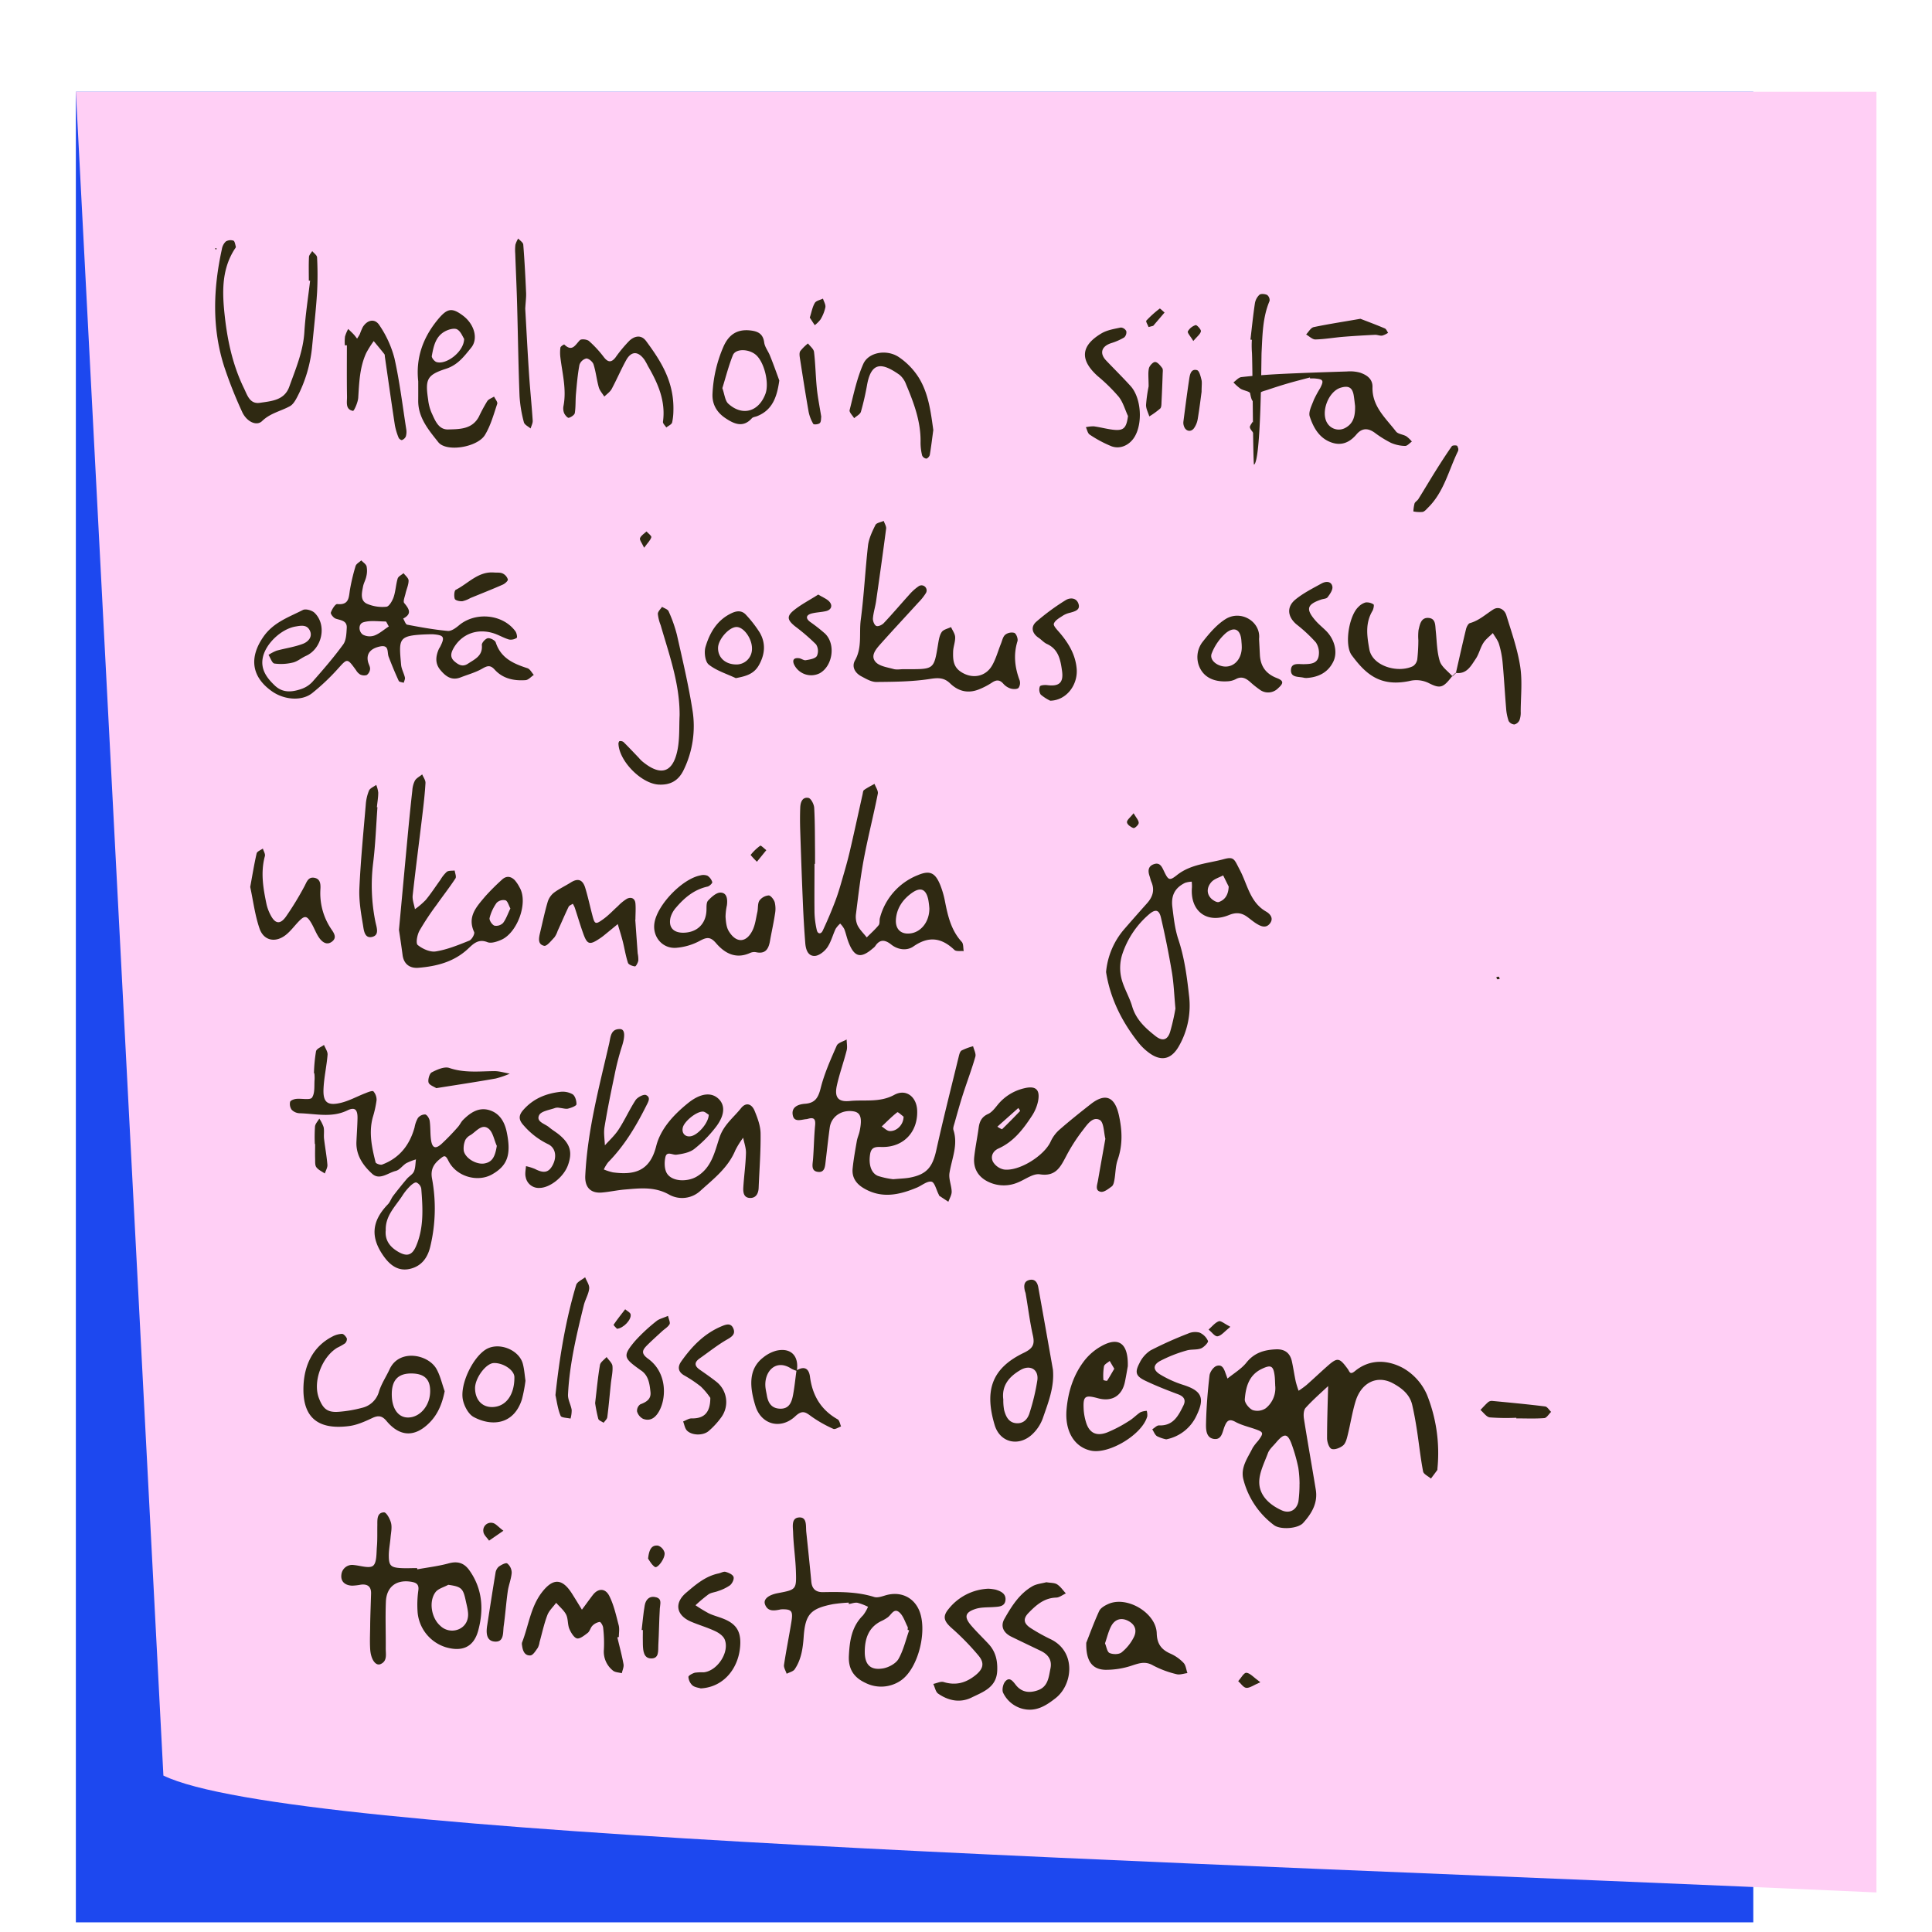 <svg id="Layer_1" data-name="Layer 1" xmlns="http://www.w3.org/2000/svg" viewBox="0 0 800 800"><defs><style>.cls-1{fill:#1d48ef;}.cls-2{fill:#ffcff5;}.cls-3{fill:#2f2912;}</style></defs><title>UMG_unelmasalaaddi_kuvat</title><rect class="cls-1" x="31.41" y="38" width="694.59" height="758"/><path class="cls-2" d="M777,783.62c-293-13.26-657-22.89-709.34-48.4L31.41,38H777Z"/><path class="cls-3" d="M550.12,573.79c-3.2,3-6.55,5.91-9.49,9.17-.86.95-.93,3-.7,4.49,1.54,9.81,3.31,19.6,4.91,29.4.91,5.56-1.75,9.92-5.24,13.78-2.17,2.39-9.43,2.89-12.08.88a34.15,34.15,0,0,1-12.65-18.88c-1.3-5,1.82-9,3.85-13.13a21.66,21.66,0,0,1,2.24-2.88c2.43-3.3,2.32-3.63-1.42-4.92-2.69-.93-5.53-1.59-8-2.94-2.71-1.48-3.58-.3-4.48,1.93s-1.12,5.49-4.24,5.16c-3.43-.36-3.48-3.92-3.43-6.34.14-6.66.68-13.32,1.44-19.93.17-1.49,1.66-3.61,3-4,2.59-.79,3.16,1.8,3.88,3.69.21.57.41,1.14.62,1.72l-.08.92,0-1.06c2.64-2.17,5.76-4,7.83-6.58,3.27-4.14,7.44-5.34,12.29-5.54,3.61-.15,5.82,1.51,6.58,5,.6,2.78,1,5.6,1.6,8.38a39.06,39.06,0,0,0,1.17,3.77A36.52,36.52,0,0,0,541,573.5c2.89-2.55,5.68-5.21,8.57-7.76,4.24-3.75,5-3.66,8.47,1.08.83,1.13.9,2.65,3,.93,6.22-5.14,13.59-4.68,19.92-1.28a23.46,23.46,0,0,1,9.93,11.1,64.93,64.93,0,0,1,4.32,30.54c0,.2,0,.46-.06.6-.86,1.19-1.75,2.36-2.63,3.54-1.12-1-3-1.79-3.24-2.93-1.08-5.57-1.66-11.24-2.52-16.86-.55-3.6-1.18-7.19-2-10.74-1-4.33-4.3-6.91-7.87-8.87-6.53-3.6-13.17-.47-15.57,7.37-1.41,4.62-2.13,9.44-3.3,14.13-.37,1.5-.83,3.32-1.9,4.2-1.23,1-3.48,1.89-4.74,1.41-1.06-.4-1.86-2.85-1.87-4.39,0-7.31.27-14.62.45-21.93l.28-.18Zm-12,40.66a46.68,46.68,0,0,0-.51-6.66,69.41,69.41,0,0,0-2.62-9.38c-1.76-5-3.15-5.18-6.67-1-1.17,1.39-2.71,2.69-3.31,4.32-1.52,4.1-3.79,8.42-3.57,12.54.28,5.25,4.43,8.94,9.33,11.14,3.19,1.43,6.13-.09,6.88-3.68A53.1,53.1,0,0,0,538.1,614.45Zm-10.09-41c-.07-1.21-.07-2.43-.21-3.62-.52-4.34-1.54-4.86-5.47-2.94-5.25,2.56-6.51,7.5-6.91,12.54-.12,1.46,1.77,3.79,3.29,4.46a6.26,6.26,0,0,0,5.39-.76A10.64,10.64,0,0,0,528,573.41Z"/><path class="cls-3" d="M176.69,262.67c-11.93.47-11.56,1.68-10.6,12.62.16,1.78,1.17,3.47,1.57,5.24.15.66-.3,1.46-.48,2.2-.71-.25-1.85-.31-2.07-.79-1.51-3.27-2.89-6.61-4.18-10-.71-1.85.33-5-3.5-4.27-4.14.85-5.88,3.15-5,6.5.26,1,.89,1.95.81,2.88a3.46,3.46,0,0,1-1.38,2.47,3.73,3.73,0,0,1-2.75-.24,5,5,0,0,1-1.66-1.74c-3.74-5.12-3.57-5-7.62-.52a89.73,89.73,0,0,1-10.58,10c-4.29,3.39-11.56,2.81-16.62-.75-8.53-6-9.53-14-3.58-22.57,4.14-6,10.5-8.12,16.39-11.13,1.15-.58,3.76.16,4.82,1.19,5.23,5.07,3.12,14.85-3.59,17.84-1.84.82-3.47,2.29-5.37,2.74a20.83,20.83,0,0,1-7.66.42c-1-.15-1.64-2.33-2.45-3.58a17.7,17.7,0,0,1,3.36-1.76c3.65-1,7.48-1.51,11-2.88,1.91-.75,4-2.73,2.78-5.37s-3.68-2.13-5.92-1.75c-5.91,1-12.31,7-13.56,12.75-1.08,5,1.68,8.63,5,11.75s7.15,2.67,10.93,1.37a11.12,11.12,0,0,0,4.58-2.95c4.41-5,8.81-10.08,12.74-15.47,1.27-1.74,1.35-4.53,1.48-6.86.18-3.06-2.46-3.12-4.58-3.85-.91-.31-2.2-1.94-2-2.52.47-1.37,1.84-3.59,2.65-3.51,5.16.53,4.73-3.11,5.31-6.25a83.63,83.63,0,0,1,2.28-9.5c.29-.93,1.55-1.57,2.36-2.34.77.84,2,1.57,2.21,2.54a9.77,9.77,0,0,1-.14,4.16c-.28,1.39-1.06,2.68-1.33,4.06-.5,2.6-1.32,5.77,1.53,7.17a16.09,16.09,0,0,0,8.11,1.27c1.13-.09,2.46-2.4,3-3.95.85-2.48.93-5.22,1.69-7.74.28-.9,1.59-1.48,2.43-2.21.74,1,2.08,2,2.09,3.08,0,1.76-.86,3.52-1.26,5.3-.3,1.37-1.13,3.34-.54,4,2.09,2.5,3.25,4.5-.44,6.41.54.88,1,2.4,1.64,2.53,5.57,1.07,11.17,2.07,16.81,2.6,1.48.14,3.32-1.21,4.63-2.31,6.87-5.76,18.23-4.66,23.41,2.49.51.71.83,2.49.54,2.67a4.44,4.44,0,0,1-3.16.71c-2.14-.61-4.1-1.81-6.22-2.52-6.92-2.3-13.48.2-16.83,6.17-1.12,2-1.46,3.81.48,5.45,1.62,1.38,3.31,2.35,5.49.92,2.87-1.9,6.21-3.25,5.78-7.76-.08-.91,1.46-2.61,2.46-2.8s3,.84,3.3,1.74c2.1,6.5,7.32,8.8,13.12,10.67,1.07.35,1.77,1.82,2.64,2.77-1.13.75-2.22,2.08-3.4,2.17-4.82.34-9.43-.6-12.82-4.37-1.82-2-3.07-1.58-5.17-.37-2.74,1.58-5.91,2.42-8.89,3.59-3.73,1.46-6.2-.38-8.44-3.08s-1.91-5.63-.63-8.6c.16-.37.43-.69.61-1.06,2-4,1.52-4.74-3-5.1C178.36,262.6,177.34,262.67,176.69,262.67ZM161,259.4c-.71-1.16-1-2.06-1.31-2.06-3.12,0-6.45-.55-9.3.36-2,.64-2,3.71-.17,5.07a6,6,0,0,0,4.89.36C157.16,262.35,158.94,260.72,161,259.4Z"/><path class="cls-3" d="M250.32,474.42c2-2.23,4.26-4.28,5.86-6.75,2.55-3.92,4.46-8.24,7-12.13.8-1.21,3.38-2.55,4.32-2.1,2.18,1,.84,2.95,0,4.65-4.22,8.41-9,16.38-15.66,23.16a14.73,14.73,0,0,0-1.81,3,22.6,22.6,0,0,0,3.77,1.2c8.83,1.18,15.29-.41,17.91-10.84,1.81-7.22,7.26-13.06,13.25-17.89,5-4,9.58-4.67,12.66-1.64,2.82,2.78,2.45,7.09-1.59,12.09a50.89,50.89,0,0,1-8.6,8.63c-1.93,1.47-4.78,2-7.3,2.33-1.61.24-4-1.65-4.6,1-.49,2.15-.44,5.05.66,6.79,2.22,3.47,8.48,3.47,12.14,1.37,6.4-3.69,7.61-10.4,9.62-16.35,1.75-5.19,5.81-8.2,8.9-12.07,2-2.52,4.39-1.91,5.63,1.13s2.42,6.2,2.46,9.34c.1,7.51-.5,15-.8,22.56-.1,2.34-1.14,4.2-3.53,4.15-2.76-.05-2.95-2.47-2.81-4.55.3-4.66.95-9.31,1.09-14,.07-2.12-.75-4.26-1.16-6.4a35.08,35.08,0,0,0-3.24,5.2c-3,7.27-9.09,11.91-14.59,16.89a11.1,11.1,0,0,1-12.7,1.55c-6.06-3.48-12.16-2.71-18.41-2.19-3.24.26-6.44,1-9.69,1.26-4.75.34-7-2.4-6.75-7.05.92-18.64,5.71-36.55,9.88-54.59.62-2.7.57-6.17,4.54-6.05,2.11.06,2.12,3.09.66,7.46a107.9,107.9,0,0,0-3,11.79c-1.5,7.09-2.95,14.21-4.12,21.36-.41,2.53.09,5.21.17,7.81Zm43.16-12.83c-.64-.36-1.52-1.28-2.43-1.3-2.72-.06-7.62,4-8.29,6.51-.63,2.37.94,4.12,3.29,3.69C289,470,293.4,465,293.48,461.59Z"/><path class="cls-3" d="M130,444.38a64.93,64.93,0,0,1,.86-9.08c.24-1.06,2.15-1.76,3.3-2.62.53,1.36,1.58,2.76,1.48,4.07-.39,4.81-1.52,9.58-1.69,14.39-.18,5.2,1.62,6.74,6.75,5.62,3.7-.8,7.14-2.77,10.73-4.14,1-.41,2.81-1.12,3.19-.71a5.25,5.25,0,0,1,1.31,3.67,44.64,44.64,0,0,1-1.59,7.15c-1.69,6.32-.35,12.46,1.18,18.56.13.53,2,1.2,2.71.93,7.21-2.69,11.4-8.1,13.43-15.37a11.85,11.85,0,0,1,1.4-3.93,3.83,3.83,0,0,1,3-1.45c.78.14,1.71,1.63,1.86,2.63.38,2.61.19,5.31.56,7.92.49,3.36,1.81,3.89,4.32,1.67a93.55,93.55,0,0,0,6.78-7c.82-.89,1.31-2.09,2.16-2.95,3-3,6.47-5.38,10.86-4.06s6.38,5,7.23,9.11c1.93,9.37.29,13.85-6,17.46-6,3.47-14.95,1-18.2-5.68-1.2-2.47-1.81-2-3.28-.81-2.73,2.14-4.19,4.47-3.44,8.37a67.46,67.46,0,0,1-.67,27.75c-1.11,5-3.74,8.37-8.36,9.5s-8.05-1.13-10.86-5c-5.64-7.81-5.28-14.54,1.53-21.63,1-1,1.4-2.44,2.25-3.56q2.75-3.6,5.67-7.05c.92-1.08,2.4-1.85,2.93-3.06.66-1.52.59-3.35.84-5a23.46,23.46,0,0,0-4,1.57c-1.54.93-2.74,2.81-4.35,3.2-3.2.77-6.68,4-9.77,1.2-3.75-3.41-6.77-7.67-6.53-13.27.14-3.23.38-6.45.45-9.68.07-3.69-1.11-4.81-4.22-3.3-6.54,3.17-13.22,1.33-19.85,1.17a4.81,4.81,0,0,1-3.2-1.46,4.08,4.08,0,0,1-.64-3.25c.15-.6,1.57-1.13,2.47-1.23,2.28-.26,5.83.59,6.6-.54,1.29-1.9.85-5,1.07-7.6a18.11,18.11,0,0,0-.1-2.44Zm29.7,65.26c-.27,3.72,1.51,6.42,4.73,8.42,3.81,2.36,6.08,2,7.83-2,3.31-7.65,2.82-15.78,2.18-23.84a3.5,3.5,0,0,0-2-2.57c-.77-.18-2,.88-2.78,1.65a22.44,22.44,0,0,0-3,3.73C163.76,499.55,159.44,503.42,159.73,509.64Zm46-35.19c-1.12-2.47-1.61-5.81-3.52-7.19-2.72-2-5,1.27-7.31,2.73a5.14,5.14,0,0,0-2.16,2,8.77,8.77,0,0,0-.67,4.58c.72,3.21,5.45,5.83,8.67,5.17C203.78,481.14,205,479.08,205.72,474.45Z"/><path class="cls-3" d="M369.88,488.29c3-.28,5-.3,7-.69,6.88-1.34,9.28-4.36,10.83-11.37,2.85-12.9,6.11-25.71,9.24-38.54.24-1,.53-2.28,1.24-2.71a25.63,25.63,0,0,1,4.75-1.76c.35,1.46,1.29,3.08.93,4.34-1.51,5.28-3.48,10.43-5.16,15.67-1.24,3.88-2.33,7.8-3.43,11.72-.28,1-.75,2.12-.47,3,2,6.2-.71,11.86-1.65,17.76-.4,2.47.85,5.16.91,7.76,0,1.37-.88,2.77-1.37,4.15-1.24-.81-2.49-1.62-3.72-2.45-.15-.1-.18-.36-.27-.54-1-1.88-1.68-5.07-3-5.32-1.78-.35-4,1.58-6,2.43-7.38,3.08-14.74,4.72-22.23.18-3.1-1.89-4.78-4.5-4.42-8.07.38-3.82,1.08-7.62,1.74-11.41.25-1.39.88-2.72,1.17-4.11,1.12-5.4.38-7.66-2.54-8.14-4.88-.8-9.21,2.09-9.85,6.7s-1.13,9.28-1.69,13.92c-.24,2-.31,4.69-3,4.46-3.2-.27-2.41-3-2.23-5.25.36-4.67.41-9.37.86-14,.25-2.55-.41-3.51-3-2.73a3,3,0,0,1-.6.12c-2.12.16-5.05,1.48-5.65-1.63-.66-3.4,2.26-4.53,5.05-4.73,4.25-.3,5.52-2.56,6.52-6.54,1.51-6,4.11-11.81,6.63-17.53.54-1.21,2.7-1.72,4.11-2.55,0,1.52.37,3.12,0,4.54-1.25,4.91-3,9.7-4.08,14.63-1,4.77.53,6.79,5.37,6.3,6.13-.62,12.4.75,18.43-2.54,4.88-2.66,9.26.8,9.48,6.45.34,8.68-5.37,15-13.93,15.13-2.46.06-5-.6-5.56,3-.67,4.14.37,7.85,3.3,9A33.33,33.33,0,0,0,369.88,488.29Zm4.27-25.91c-.64-.46-2.3-2-2.58-1.83-2.3,1.78-4.35,3.89-6.48,5.9,1.09.66,2.14,1.82,3.27,1.89C371.28,468.53,374.14,465.75,374.15,462.38Z"/><path class="cls-3" d="M337.27,357.69c0,6.72-.08,13.45,0,20.17a36.92,36.92,0,0,0,.94,7.24c.38,1.71,1.73,1.81,2.45.29,1.81-3.84,3.48-7.77,5-11.74,1.17-3,2.11-6.14,3-9.26,1.14-3.9,2.27-7.81,3.2-11.76,1.85-7.91,3.55-15.85,5.33-23.77.13-.6.17-1.43.56-1.71,1.38-1,2.9-1.73,4.37-2.57.49,1.37,1.61,2.87,1.36,4.1-1.78,9-4.06,17.83-5.75,26.8-1.42,7.58-2.32,15.25-3.28,22.9a8.81,8.81,0,0,0,.64,4.78c.92,1.84,2.51,3.34,3.81,5,1.66-1.67,3.45-3.24,4.93-5.06.55-.69.26-2,.53-3A26.17,26.17,0,0,1,380,362.4c5-2.12,7.23-1.07,9.31,4a37.46,37.46,0,0,1,2,6.91c1.18,6,2.54,11.93,6.92,16.69.76.82.57,2.53.82,3.83-1.31-.13-3.1.23-3.85-.49-5.38-5.12-10.69-5.83-17-1.42-2.63,1.83-6.38,1.44-9.22-.85-2.54-2-4.7-2.22-6.6.74a4.18,4.18,0,0,1-.89.84c-5.13,4.45-7.79,3.75-10.24-2.76-.65-1.72-1-3.54-1.68-5.24a10.59,10.59,0,0,0-1.67-2.22,10.71,10.71,0,0,0-1.88,2.19c-1.22,2.57-1.91,5.48-3.51,7.76-1.15,1.63-3.41,3.41-5.2,3.45-2.88.05-3.68-2.85-3.87-5.38q-.66-8.51-1-17c-.42-9.75-.76-19.51-1.08-29.27-.11-3.26-.13-6.52,0-9.78.08-2.14.84-4.48,3.4-4,1.05.2,2.3,2.62,2.38,4.09.34,6.1.28,12.22.35,18.34,0,1.63,0,3.26,0,4.89Zm47.56,18.47a34.15,34.15,0,0,0-.43-3.53c-.91-4.44-3.14-5.48-6.77-2.91s-6.32,6.19-6.65,11c-.3,4.15,2.24,6.44,6.4,5.72S384.85,381.58,384.83,376.16Z"/><path class="cls-3" d="M458,402.5a31.46,31.46,0,0,1,7.67-17.92c3.05-3.52,6.12-7,9.24-10.49,2.39-2.65,3.33-5.53,1.84-8.95-.32-.75-.46-1.56-.73-2.33-.75-2.18-.67-4.15,1.85-5,2.32-.76,3.15.91,4,2.7,1.9,4,2.34,4.34,5.49,1.84,5.77-4.57,12.87-4.81,19.45-6.61,4.28-1.16,4.28.15,6.6,4.53,3.14,5.94,4.16,13.34,10.82,17.17,1.76,1,3.33,2.89,1.53,5.06-1.65,2-3.73,1.05-5.51-.06-1.38-.85-2.61-1.94-3.93-2.88-2.33-1.65-4.57-1.83-7.41-.67-9.18,3.77-16.2-1.62-15.35-11.49a20.17,20.17,0,0,0-.09-2.32,10.45,10.45,0,0,0-2.79.5c-4.14,2.05-5.83,5.16-5.23,10,.57,4.52,1,8.95,2.5,13.48,2.47,7.38,3.54,15.34,4.4,23.14a33.84,33.84,0,0,1-4.3,21.18c-3.11,5.31-7.24,6.23-12.19,2.62a23,23,0,0,1-4.4-4.2C464.51,423.07,459.7,413.36,458,402.5Zm28.72,15.08c-.53-5.67-.68-10.37-1.46-15q-1.9-11.34-4.52-22.56c-.74-3.22-2.18-3.73-4.79-1.55a36.94,36.94,0,0,0-11.31,16.9,18.51,18.51,0,0,0-.34,9.52c.94,4.08,3.33,7.8,4.51,11.85,1.6,5.47,5.5,9,9.63,12.25,2.88,2.29,5,1.72,6.08-1.71A88,88,0,0,0,486.73,417.58Zm22-50.57q-1.11-2.26-2.24-4.53c-1.65.88-3.67,1.43-4.85,2.74-1.68,1.87-2.24,4.44-.33,6.6.81.91,2.57,2,3.42,1.68C507.49,372.51,508.68,370.2,508.78,367Z"/><path class="cls-3" d="M351.43,663.61a64.63,64.63,0,0,0-6.54.64c-9.27,1.83-11.45,4.16-12.11,13.61-.34,4.76-1,9.35-3.71,13.34-.63.94-2.19,1.26-3.33,1.87-.39-1.23-1.27-2.53-1.1-3.68.9-6,2.13-12,3.09-18,.71-4.38,0-5.13-4.22-5a4.21,4.21,0,0,0-.6.11c-2.5.49-5.06.85-6.15-2.21-.74-2.09,1.42-3.86,5.31-4.6,7.64-1.45,7.77-1.46,7.49-9.36-.19-5.26-1-10.51-1.15-15.77-.07-2.38-.9-6.28,2.82-6.22,3,.06,2.39,3.68,2.63,6,.72,6.87,1.45,13.74,2.09,20.62.28,3,1.91,4.36,4.81,4.31,7.14-.13,14.24-.17,21.2,2,1.38.43,3.19-.21,4.71-.67,5.86-1.73,11.25.49,13.74,5.79,3.86,8.21,0,24.52-7.51,29.55a14.4,14.4,0,0,1-14.59.88c-4.74-2.21-7.07-5.71-6.81-11.11.3-6.24,1.12-12.16,5.87-16.84a16.11,16.11,0,0,0,2.06-3.53,22.87,22.87,0,0,0-4.35-1.66c-1.13-.2-2.39.32-3.59.52Zm25,11.47-.59-.19c0-.41.14-.89,0-1.21-1.09-2.09-1.81-4.67-3.5-6.09-2.23-1.88-3.33,1.21-4.89,2.22a16.41,16.41,0,0,1-2.09,1.24c-5.65,2.52-7.28,7.37-7.28,13,0,5.32,2.44,7.7,7.62,6.79,2.32-.41,5.24-2,6.34-3.89C374.1,683.32,375.05,679.07,376.46,675.08Z"/><path class="cls-3" d="M374.21,277.1h1.84c10.7,0,10.68,0,12.36-10.19.3-1.79.57-3.77,1.53-5.19.72-1.07,2.54-1.4,3.86-2.06.61,1.38,1.65,2.75,1.71,4.15.08,2-.79,4-.84,6-.08,3-.05,6.08,2.94,8.19,4.62,3.27,10.39,2.45,13.21-2.46,1.59-2.77,2.44-6,3.65-9,.52-1.28.81-2.9,1.77-3.7a4.37,4.37,0,0,1,3.78-.78c.83.39,1.6,2.47,1.29,3.46-1.72,5.55-1.11,10.83.88,16.14a3.61,3.61,0,0,1-.46,3.21c-.68.59-2.27.53-3.3.22a6.82,6.82,0,0,1-3-2c-1.57-1.77-3-1.59-4.77-.38a29.45,29.45,0,0,1-5.41,2.79c-4.44,1.74-8.44.75-11.81-2.51-2.41-2.33-4.74-2.42-8.17-1.88-7.36,1.16-14.93,1.21-22.42,1.28-2.07,0-4.25-1.31-6.21-2.35-2.64-1.4-4.08-4-2.58-6.63,3-5.35,1.63-11.16,2.36-16.72,1.35-10.21,1.84-20.53,3-30.77.35-2.94,1.74-5.84,3.08-8.54.45-.9,2.25-1.14,3.43-1.68.34,1.06,1.09,2.16,1,3.16-1.3,10-2.72,20.07-4.16,30.09-.35,2.38-1.12,4.72-1.31,7.11-.08,1.05.57,2.73,1.36,3.11s2.42-.4,3.14-1.17c3.6-3.82,7-7.84,10.52-11.73a20.41,20.41,0,0,1,4-3.58,2.11,2.11,0,0,1,2.84,3,22,22,0,0,1-3,3.75c-5.2,5.71-10.47,11.35-15.61,17.11-1.88,2.12-4.39,4.88-2.21,7.47,1.53,1.83,4.85,2.28,7.46,3,1.31.38,2.83.07,4.25.07Z"/><path class="cls-3" d="M457.71,471.53c-.66-2.47-.59-6.84-2.35-7.79-3-1.59-5.3,2.11-7.08,4.38a72,72,0,0,0-6.82,10.66c-2.37,4.47-4.29,8.49-10.87,7.48-2.75-.43-6,2.1-8.95,3.3a14.73,14.73,0,0,1-11.87.05c-4.62-2-6.91-5.68-6.35-10.66.45-4,1.28-8,1.83-12,.35-2.6,1.27-4.5,3.9-5.68,1.53-.69,2.74-2.28,3.86-3.66a20,20,0,0,1,11.18-7c4.74-1.13,6.6.61,5.63,5.46a17.71,17.71,0,0,1-2.58,6.07c-3.59,5.47-7.54,10.62-13.79,13.43-2.4,1.08-3.4,3.39-2.24,5.56a6.85,6.85,0,0,0,4.53,3.14c6.28.81,16.54-5.66,19.26-11.46a14.84,14.84,0,0,1,3.52-4.87c4.26-3.73,8.69-7.27,13.15-10.76,6-4.69,9.89-3.09,11.6,4.43,1.42,6.29,1.7,12.41-.47,18.64-.91,2.6-.85,5.53-1.34,8.28-.18,1-.42,2.22-1.09,2.73-1.36,1-3.19,2.48-4.54,2.24-2.52-.46-1.5-2.86-1.2-4.58C455.6,483.31,456.61,477.72,457.71,471.53Zm-44.72-5a10.46,10.46,0,0,0,1.92,1.08q3.82-3.71,7.48-7.56c.09-.11-.46-.82-.71-1.26Z"/><path class="cls-3" d="M172.81,649.82c4.36-.8,8.81-1.31,13.07-2.49,3.74-1,6.37-.07,8.49,2.92,5.49,7.74,6,16.4,3.6,25.11-1.9,6.73-6.65,8.69-13.39,6.72a16.68,16.68,0,0,1-11.64-14.26,42.57,42.57,0,0,1,.26-9.1c.4-2.53-.65-3.34-2.74-3.71-6.21-1.1-10.41,1.94-10.67,8.2-.27,6.47,0,13-.06,19.44,0,2.38.69,5.18-2.14,6.41-2,.88-4-1.82-4.3-6.08-.24-3.61,0-7.24,0-10.86.08-4.07.24-8.15.36-12.22.09-2.92-1.42-4.06-4.21-3.73a22.57,22.57,0,0,1-3.63.42c-3.15-.13-4.79-1.89-4.45-4.54a4.47,4.47,0,0,1,5.14-4c2.75.23,6.46,1.55,8,.28s1.34-5.18,1.57-7.95c.25-3,.12-6,.18-9,0-2.24-.17-5.08,2.78-5.14,1,0,2.5,2.77,2.91,4.48.44,1.9-.06,4-.23,6.05-.21,2.44-.71,4.86-.72,7.29,0,4.2.81,5,4.94,5.25,2.24.13,4.48,0,6.73,0Zm12.81,6.41c-1.8,1-4.18,1.57-5.3,3.07-2.86,3.84-1.69,10.65,1.92,13.83a7,7,0,0,0,7.91,1.42c2.76-1.3,4-4,3.62-7.09-.18-1.6-.6-3.18-.94-4.76C191.76,657.66,191,657,185.62,656.23Z"/><path class="cls-3" d="M165.2,385.05c1.26-13.58,2.54-27.49,3.85-41.41.52-5.45,1.07-10.9,1.69-16.34a10.33,10.33,0,0,1,1.08-4.09c.65-1.06,2-1.71,3-2.55.48,1.19,1.43,2.41,1.36,3.58-.25,4.45-.77,8.88-1.3,13.31-1.32,11.07-2.77,22.12-4,33.2-.2,1.85.6,3.81.94,5.72a32.21,32.21,0,0,0,4.46-3.81c2.2-2.66,4.08-5.58,6.11-8.38A14.23,14.23,0,0,1,185,361c.8-.58,2.16-.39,3.27-.54.14,1.11.79,2.55.33,3.26-2.45,3.74-5.23,7.27-7.8,10.93a110.93,110.93,0,0,0-7.06,10.65c-1,1.74-1.64,5.29-.78,6,2,1.62,5.15,3.05,7.52,2.66,4.74-.77,9.33-2.65,13.83-4.46,1.06-.42,2.41-2.84,2-3.61-2.93-6.39,1.08-10.49,4.57-14.67a93.31,93.31,0,0,1,6.89-6.89c1.81-1.76,3.7-1.56,5.37.12a15,15,0,0,1,2,3c3.72,6.29-.94,18.77-7.52,21.68-1.77.78-4.22,1.62-5.79,1-3.76-1.5-5.88.72-8,2.72-5.83,5.45-13,7.27-20.56,7.89-3.38.28-5.93-1.34-6.53-5C166.28,392.29,165.79,388.89,165.2,385.05Zm46.14-8.87c-.7-1.28-1.1-3-2-3.38a4,4,0,0,0-3.66,1,18.33,18.33,0,0,0-2.95,6.31c-.22.91,1,2.8,2,3.18a4,4,0,0,0,3.57-1.1C209.56,380.55,210.26,378.41,211.34,376.18Z"/><path class="cls-3" d="M184.13,576.08c-1.07,5.35-2.94,9.79-6.57,13.31-6,5.85-12.11,5.49-17.52-1-1.73-2.08-3.29-2.43-5.79-1.26-3.09,1.45-6.36,2.94-9.69,3.37-14.53,1.89-19.49-5.16-18.87-17.06.43-8.21,3.85-15.85,11.94-20a9.07,9.07,0,0,1,4-1.11c.69,0,1.63,1.09,2,1.9a2.43,2.43,0,0,1-.81,2.06,25.76,25.76,0,0,1-3.18,1.78c-6.41,3.89-10.18,14.08-7.59,20.86,1.69,4.42,3.51,6,8.12,5.67a52,52,0,0,0,9.61-1.62,9.5,9.5,0,0,0,7.15-6.77c1-3.25,3-6.2,4.44-9.32,3.9-8.34,15.66-6.2,19.26-.22C182.26,569.46,183,572.91,184.13,576.08Zm-21.9,1.61c.09,5.67,2.69,9.26,6.7,9.27,5,0,9.24-5,9.19-11,0-5.09-2.68-7.37-8.35-7.23C164.56,568.91,162.13,571.78,162.23,577.69Z"/><path class="cls-3" d="M542.4,156.3c-2.93.78-5.87,1.52-8.78,2.36s-5.8,1.77-8.67,2.74c-1.31.45-3.05.75-3.71,1.72-1.57,2.31-2.5,5.6-3.58-.24-.15-.85-2.73-1.13-4-1.93a20.44,20.44,0,0,1-2.92-2.61c1.06-.75,2.07-2,3.21-2.18,5.24-.61,10.51-1,15.78-1.28,9.34-.46,18.69-.77,28-1.06a15.56,15.56,0,0,1,5.42.48c2.76.94,5.26,2.55,5.17,6-.21,8,5.47,12.81,9.73,18.36.84,1.1,2.91,1.19,4.29,2a12.71,12.71,0,0,1,2.29,2.18c-.94.64-1.9,1.84-2.82,1.81a15.36,15.36,0,0,1-5.84-1.28,44.4,44.4,0,0,1-6.73-4.19c-2.77-2-5.28-2-7.53.67-2.93,3.48-6.44,4.94-10.84,3.2-4.8-1.89-7.07-6.19-8.53-10.56-.64-1.93.87-4.68,1.7-6.95a48.15,48.15,0,0,1,2.62-4.83c1.62-3.2,1.31-3.7-2.35-4-.6-.05-1.22,0-1.83,0Zm18.71,11.81c-.13-1-.29-2.65-.54-4.25-.53-3.36-2.09-4.31-5.38-3.33-5.23,1.54-8.5,10.44-5.47,14.87a5.59,5.59,0,0,0,7.54,1.67C560.52,175.2,561.19,172.12,561.11,168.11Z"/><path class="cls-3" d="M301,374.85a24.29,24.29,0,0,0-.57,4.83c.15,2,.33,4.19,1.3,5.82,3.07,5.14,7.29,5,9.88-.28,1.13-2.3,1.41-5,2-7.59.35-1.58.06-3.47.85-4.71a5.34,5.34,0,0,1,3.83-2.14c.85,0,2.16,1.69,2.51,2.85a11.49,11.49,0,0,1,.1,4.82c-.54,3.62-1.36,7.2-2,10.82-.56,3.41-1.7,5.94-5.93,5a4.19,4.19,0,0,0-2.38.33c-5.86,2.63-10.44.2-14.1-4.07-2.23-2.6-3.73-2.57-6.61-1a24.89,24.89,0,0,1-9.79,2.93c-5.78.49-10-4.58-9.1-10.26,1.14-7.49,11.49-18.28,19-19.71a4.7,4.7,0,0,1,2.94.12,4.86,4.86,0,0,1,2,2.65c.12.43-1.15,1.68-1.93,1.85-5.49,1.2-9.51,4.54-13,8.63a10.57,10.57,0,0,0-2.34,4.14c-.94,4,1.06,6.3,5.13,6.34,5.72,0,9.49-3.54,9.74-9.2.06-1.41-.12-3.25.67-4.1,1.39-1.5,3.47-3.39,5.2-3.32C301.12,369.7,301.29,372.5,301,374.85Z"/><path class="cls-3" d="M467,565.73c-.23,1.23-.65,3.83-1.18,6.41-1.2,5.86-5.39,8.41-11.15,6.85-5.5-1.5-6.26-.92-5.93,4.87a22.88,22.88,0,0,0,.87,4.77c1.27,4.56,4.13,6.24,8.7,4.57a54.15,54.15,0,0,0,9.05-4.73c1.74-1,3.16-2.57,4.85-3.68a7.86,7.86,0,0,1,2.64-.59,6.61,6.61,0,0,1,.21,2.26c-2,7.51-15.9,15.88-23.41,14.2-6.92-1.54-10.83-8.22-10-17.19.67-7.43,2.91-14.37,7.52-20.26a23.47,23.47,0,0,1,6.91-5.82C463.15,553.43,467.23,556.13,467,565.73Zm-5.57,1.08c-.82-1.38-1.38-2.32-1.93-3.27-.82.73-2.16,1.34-2.36,2.22a23.11,23.11,0,0,0-.24,5.65c0,.13,1.42.49,1.54.31C459.46,570.16,460.38,568.5,461.38,566.81Z"/><path class="cls-3" d="M127.88,116.21c0-3.26-.1-6.52.06-9.76,0-.85.88-1.65,1.35-2.48.68.86,1.92,1.69,2,2.57a140,140,0,0,1,0,14.63c-.46,7.29-1.3,14.56-2,21.83A56.92,56.92,0,0,1,123,164.51c-.74,1.39-1.67,3-3,3.71-3.79,2.07-8.09,2.84-11.48,6.14-2.3,2.23-6.43.23-8.26-3.82a179.66,179.66,0,0,1-7.39-18.64c-5.19-16.09-4.57-32.4-1-48.71A5.65,5.65,0,0,1,93.5,100a3.79,3.79,0,0,1,3.15-.35c.56.2.75,1.61,1,2.51.07.3-.32.72-.53,1.06-5,7.84-5.14,16.48-4.29,25.34,1.07,11.18,3.24,22.06,8.2,32.23,1.37,2.81,2.4,6.66,6.63,6,4.74-.72,10.1-1,12.12-6.65,2.66-7.41,5.78-14.67,6.26-22.76.43-7.07,1.55-14.11,2.37-21.16Z"/><path class="cls-3" d="M436,567.18c.64,7.25-2,13.72-4.23,20.2a17.06,17.06,0,0,1-3.9,6.11c-5.54,5.7-13.71,4.2-16-3.41-4.1-13.71-1.72-23.27,12-29.87,3.66-1.77,4.7-3.33,3.84-7.16-1.29-5.73-2-11.59-3-17.39-.06-.4-.25-.78-.34-1.17-.44-1.93-.5-3.89,1.83-4.47s3.36,1,3.73,3Q433,550.1,436,567.18Zm-20.56,12.46a22.51,22.51,0,0,0,.34,4.21c.69,2.6,1.82,5.15,4.92,5.46s4.92-1.73,5.68-4.45a87.59,87.59,0,0,0,3.18-13.43c.53-4.45-3.07-6.45-7-4.14C417.9,570,414.66,573.69,415.46,579.64Z"/><path class="cls-3" d="M255.63,678c.87,3.69,1.88,7.36,2.55,11.09.22,1.17-.44,2.5-.7,3.75-1.25-.34-2.83-.33-3.7-1.11a10,10,0,0,1-3.73-8.6,53.77,53.77,0,0,0-.3-9.14c-.08-.88-1-2.43-1.45-2.38a5.46,5.46,0,0,0-3,1.58c-.83.84-1.07,2.33-2,3-1.32,1-3.23,2.56-4.44,2.23s-2.49-2.45-3.13-4c-.74-1.84-.44-4.14-1.32-5.87s-2.71-3.26-4.12-4.86c-1.26,1.72-3,3.28-3.68,5.2-1.36,3.6-2.16,7.41-3.2,11.13a7.34,7.34,0,0,1-.73,2.32c-.87,1.19-1.91,3-3,3.13-2.48.2-3.25-2-3.51-4.14a2.6,2.6,0,0,1,0-1.21c2.74-7,3.52-14.74,8.29-20.86,4.6-5.91,8.37-5.68,12.36.58,1.41,2.21,2.76,4.46,4.14,6.69,1.51-2,3-4.12,4.55-6.12,2.16-2.78,5.13-2.88,6.8.46,1.88,3.74,2.8,8,3.87,12.08.41,1.53.07,3.25.07,4.88Z"/><path class="cls-3" d="M449.8,680.23c1.21-3,3.07-8.17,5.34-13.13.59-1.28,2.32-2.27,3.75-2.91,7.75-3.51,19.86,3.68,20.09,12.14.11,4.33,1.9,6.74,5.67,8.4a17,17,0,0,1,5.39,3.78c1,1,1.12,2.82,1.65,4.28-1.52.18-3.16.82-4.52.45a40.73,40.73,0,0,1-9.71-3.62c-3.12-1.8-5.56-1-8.6,0a33.7,33.7,0,0,1-11.23,1.81C452.25,691.23,449.63,687.82,449.8,680.23Zm7.76.24c.61,1.42.87,3.53,1.88,4,1.39.63,3.81.64,4.95-.22a19,19,0,0,0,4.88-5.9c1.73-3.1.82-5.6-2-7.12s-5.55-.9-7.17,2.15C459,675.46,458.45,677.87,457.56,680.47Z"/><path class="cls-3" d="M433.27,655.17c1.71.3,3.34.18,4.44.87,1.43.91,2.45,2.48,3.64,3.76-1.35.6-2.68,1.7-4,1.73-5,.13-8.32,3.12-11.45,6.33-2.43,2.5-2,4.45,1,6.37a75.3,75.3,0,0,0,8,4.46c10.83,5.07,9.4,18.85,2.2,24.48-3.94,3.08-8.21,5.92-14,4.31a12.35,12.35,0,0,1-7.68-6.44c-.63-1.13-.14-3.64.79-4.74,1.69-2,3-.42,4.26,1.21,2.4,3.19,5.62,3.69,9.27,2.4,4.29-1.52,4.49-5.46,5.23-9s-.95-5.86-4.07-7.35c-4-1.93-8.08-3.86-12.1-5.83-3.32-1.62-4.63-4.34-2.89-7.4,3-5.28,6.26-10.51,11.77-13.6C429.4,655.82,431.54,655.65,433.27,655.17Z"/><path class="cls-3" d="M173.18,157.9c-1.06-9.59,1.9-17.94,7.9-25.32,4.07-5,6-5.34,10.63-1.88s6.47,9.51,3.38,13.29c-2.86,3.49-5.45,7.11-10.44,8.72-8,2.56-8.6,4.48-7.36,12.83a19.09,19.09,0,0,0,1.37,5.29c1.44,3.1,2.81,7.07,6.84,7,4.71-.13,10,0,12.8-5.3a68.22,68.22,0,0,1,3.46-6.42c.58-.87,1.86-1.27,2.82-1.89.47,1,1.56,2.24,1.31,3-1.48,4.4-2.71,9-5.11,12.93-3.13,5.06-15.95,7.19-19.3,2.94-3.91-4.94-8.37-10.12-8.31-17.21C173.2,163.19,173.18,160.55,173.18,157.9Zm19-17.61c-.62-.9-1.39-3.09-2.89-3.9-1.19-.64-3.5,0-4.95.78-4,2.1-4.82,6.27-5.54,10.24-.13.72,1.07,2.22,1.93,2.5C184.81,151.21,192.2,145.54,192.18,140.29Z"/><path class="cls-3" d="M278.84,170.11a24.08,24.08,0,0,1-.52,4.81c-.22.85-1.58,1.4-2.42,2.09-.49-.79-1.48-1.65-1.38-2.37,1.19-8.59-2.08-15.94-6.22-23.07a27.27,27.27,0,0,0-1.48-2.65c-2.62-3.6-5.42-3.6-7.54.22s-3.89,8-6,11.93c-.68,1.23-2,2.11-3.05,3.15-.79-1.28-1.9-2.47-2.29-3.86-.88-3.12-1.19-6.4-2.17-9.47-.34-1.09-2-2.49-3-2.45a4,4,0,0,0-2.83,2.62c-.75,4-1.09,8-1.45,12.05-.24,2.63-.06,5.31-.47,7.9-.14.81-1.53,1.73-2.5,2-.49.11-1.56-1.11-1.92-1.92a5.34,5.34,0,0,1-.27-3c1.31-6.78-.46-13.33-1.27-19.95a16.2,16.2,0,0,1,0-4.23c.08-.52,1.51-1.34,1.58-1.27,3.32,3.23,4.56.15,6.49-1.79.59-.6,3-.33,3.78.38a45.65,45.65,0,0,1,6.11,6.62c1.68,2.19,3.07,2.39,4.81.21a57.66,57.66,0,0,1,5.81-7c2.09-1.91,4.84-2.63,6.93.2C273.63,149.49,279.18,158,278.84,170.11Z"/><path class="cls-3" d="M263.05,380.77q.49,7,1,14a12,12,0,0,1,.26,3c-.17.9-1,2.43-1.37,2.39-1-.1-2.65-.69-2.91-1.47-.95-2.86-1.4-5.89-2.14-8.83-.62-2.42-1.39-4.81-2.09-7.21q-2.79,2.3-5.59,4.58c-.63.51-1.28,1-2,1.46-4,2.68-5.05,2.43-6.63-1.93-1.31-3.61-2.38-7.3-3.59-10.95a11.16,11.16,0,0,0-.8-1.58c-.59.41-1.46.69-1.74,1.25-1.59,3.29-3,6.64-4.55,10a9.33,9.33,0,0,1-1.37,2.71c-1.3,1.35-3.11,3.7-4.21,3.45-2.85-.64-2.17-3.37-1.65-5.59,1-4.16,1.87-8.35,3.07-12.45a7.89,7.89,0,0,1,2.54-3.88c2.19-1.67,4.76-2.85,7.11-4.33,2.92-1.83,4.89-1.21,5.95,2.27,1.13,3.7,1.93,7.5,2.92,11.24,1,3.92,1.29,4.07,4.73,1.56,2.11-1.54,3.91-3.51,5.87-5.25a18.47,18.47,0,0,1,3.73-3.05c1.73-.85,3.34-.22,3.53,1.93s0,4.47,0,6.7Z"/><path class="cls-3" d="M601.31,280c-3.66,4.73-4.86,5.28-9.53,2.93a11.66,11.66,0,0,0-8.19-.93c-12.37,2.56-18.27-3.18-23.85-10.66-3.17-4.24-1.17-16.34,2.72-20a6.72,6.72,0,0,1,3-1.88,5.07,5.07,0,0,1,3.29.81c.31.2,0,1.89-.42,2.64C565.28,258,566,263.24,567,268.78c1.18,7,11.77,10.11,18.09,7.06a4.17,4.17,0,0,0,1.78-2.86,76.28,76.28,0,0,0,.44-7.88,21.94,21.94,0,0,1,.08-4.22c.55-2.31,1-5.31,4.24-5,2.91.29,2.64,3.09,2.88,5.29.46,4.21.44,8.59,1.67,12.58.75,2.42,3.46,4.24,5.28,6.33Z"/><path class="cls-3" d="M409.23,657.85a17.64,17.64,0,0,1,3,.38c2.25.65,4.47,1.74,4.1,4.48-.34,2.56-2.71,2.58-4.79,2.73-2.61.19-5.37,0-7.8.85-4.15,1.39-4.54,3.34-1.66,6.72,2.24,2.63,4.73,5,7.11,7.56,3,3.15,3.91,6.83,3.74,11.18-.26,7-5.87,8.83-10.61,11.16s-9.62,1.34-13.87-1.63c-1.07-.76-1.33-2.66-2-4,1.44-.29,3.06-1.15,4.3-.78,5,1.51,9.12.39,13.09-2.76,3.22-2.56,4-5,1.36-8.17a103.62,103.62,0,0,0-11-11.3c-3.25-2.86-4.08-4.81-1.43-8A22.22,22.22,0,0,1,409.23,657.85Z"/><path class="cls-3" d="M281.41,296.22c.09-13.07-4.31-25.11-7.84-37.34a17.68,17.68,0,0,1-1.17-4.67c0-1,1.12-2,1.74-2.93.93.6,2.35,1,2.71,1.83a57.61,57.61,0,0,1,3.45,9.77c2.32,10.29,4.76,20.58,6.41,31a41.36,41.36,0,0,1-3.65,25c-2.18,4.5-5.62,6.24-10.29,6-7.28-.39-16.49-9.84-16.68-17,0-.35.28-1,.46-1a2.3,2.3,0,0,1,1.59.34c2.16,2.13,4.24,4.35,6.34,6.54a17.65,17.65,0,0,0,1.26,1.33c7.82,6.6,13,5,14.87-4.92C281.46,305.59,281.18,300.86,281.41,296.22Z"/><path class="cls-3" d="M602.84,278.74c1.39-6.09,2.74-12.2,4.22-18.27.23-.93.9-2.26,1.62-2.46,3.77-1.05,6.51-3.66,9.68-5.66,2.23-1.4,4.63,0,5.37,2.38,2.15,7,4.6,13.91,5.72,21.06,1,6.14.26,12.55.24,18.85a9.23,9.23,0,0,1-.5,3.57,3.19,3.19,0,0,1-2.11,1.78,3,3,0,0,1-2.37-1.42,20,20,0,0,1-1.06-5.29c-.53-6.26-.86-12.55-1.44-18.81a38.61,38.61,0,0,0-1.5-7.75c-.49-1.63-1.68-3.06-2.56-4.58-1.32,1.35-2.93,2.51-3.91,4.07-1.29,2-1.81,4.58-3.15,6.57-2,2.94-3.75,6.54-8.38,5.83Z"/><path class="cls-3" d="M329.8,567.49c3.11-1.9,5.12-1,5.59,2.54,1,7.75,4.51,13.75,11.45,17.68.78.44,1,1.94,1.42,2.95-1.09.37-2.45,1.34-3.2,1a52.5,52.5,0,0,1-8.88-5c-2.44-1.77-3.8-3.09-6.87-.21-6,5.61-14.08,3.51-16.5-4.27-2.7-8.67-2.64-15.63,3.33-20.16a14.65,14.65,0,0,1,5.32-2.73c6-1.37,9.46,2.13,8.49,8.37a11.86,11.86,0,0,1-2.26-.91c-6.62-4.38-11.59,1.52-10.68,8.11.13,1,.37,2,.54,3,.53,3.14,2,5.36,5.5,5.45,3.73.1,4.76-2.69,5.31-5.56C329,574.38,329.33,570.92,329.8,567.49Z"/><path class="cls-3" d="M521.35,264.57c.12,2.19.23,4.39.34,6.58.25,4.75,2.5,7.87,7,9.61,2.92,1.12,2.86,2.15.59,4.18a5.78,5.78,0,0,1-7.77.54,38.43,38.43,0,0,1-3.8-3.05c-1.79-1.58-3.59-2.54-6-1.21a8.38,8.38,0,0,1-3.52.9c-4.53.26-8.81-1-11.06-5a10.29,10.29,0,0,1,1-11.53c2.72-3.45,5.74-7,9.41-9.28C513.93,252.4,522.16,257.48,521.35,264.57Zm-7.18,2.76c0-.6-.09-1.21-.12-1.82-.27-4.73-2.76-6.32-6.42-3.4a21.91,21.91,0,0,0-5.8,8.23c-1,2.19.71,4.23,3.11,5.17C510,277.48,514.52,273.45,514.17,267.33Z"/><path class="cls-3" d="M290.17,699.13c-.84-.28-2.43-.41-3.44-1.24a5.3,5.3,0,0,1-1.67-3.51c0-.57,1.65-1.46,2.68-1.75a21.8,21.8,0,0,1,3.64-.16c5.67-.56,10.83-8.4,8.69-13.62-.6-1.46-2.39-2.71-3.93-3.43-3.3-1.56-6.85-2.56-10.18-4-6-2.67-6.8-7.68-1.86-11.89,4-3.4,8-6.87,13.43-8,1-.21,2.06-.89,2.9-.66,1.25.34,2.95,1.08,3.3,2.06s-.54,2.76-1.45,3.5a18.57,18.57,0,0,1-4.9,2.38c-1.31.53-2.88.61-4,1.37a62.3,62.3,0,0,0-5.39,4.52A63.06,63.06,0,0,0,293.4,668c1.81.89,3.81,1.39,5.71,2.12,5.32,2,7.61,4.91,7.43,10.55C306.24,690.22,300.06,698.59,290.17,699.13Z"/><path class="cls-3" d="M103.61,367.27c.89-4.81,1.62-9.39,2.66-13.9.2-.83,1.68-1.35,2.57-2,.31,1.06,1.09,2.24.84,3.14-1.83,6.73-.7,13.32.68,19.9a18,18,0,0,0,1.72,4.56c1.86,3.58,3.93,3.93,6.32.59A124.35,124.35,0,0,0,126,367.11c1-1.8,1.53-4.09,4.14-3.64s2.65,2.78,2.53,4.84a26.49,26.49,0,0,0,4.74,16.76c1.13,1.67,2,3.31.1,4.8-2.16,1.68-4,.26-5.23-1.38-1.41-1.94-2.19-4.32-3.44-6.39-1.79-3-2.72-3.05-5.08-.63-1.83,1.89-3.41,4.09-5.45,5.69-4.27,3.35-9.14,2.37-10.85-2.7C105.56,378.94,104.84,373,103.61,367.27Z"/><path class="cls-3" d="M467.08,172.28c-1.25-2.7-2.05-5.75-3.85-8a71.65,71.65,0,0,0-8.65-8.5c-7.51-6.73-7.15-12.59,1.52-17.74,2.32-1.38,5.24-1.84,8-2.42a2.78,2.78,0,0,1,2.27,1.48,2.89,2.89,0,0,1-.86,2.62,25.07,25.07,0,0,1-5.43,2.38c-4,1.31-4.9,4.22-2,7.23,3.34,3.51,6.8,6.92,10.06,10.51,4.46,4.91,5.15,15.63,1.52,21.28-2.08,3.24-5.83,5-9.44,3.66a49.19,49.19,0,0,1-9-4.82c-.84-.54-1.07-2-1.58-3.07a14,14,0,0,1,3.32-.35c2.61.35,5.17,1.06,7.78,1.38C465.25,178.47,466.4,177.33,467.08,172.28Z"/><path class="cls-3" d="M482.91,596a15.36,15.36,0,0,1-3.83-1.31c-.89-.59-1.32-1.87-1.95-2.85.94-.56,1.89-1.65,2.8-1.61,5.88.25,8-4,10.08-8.2,1.13-2.26.33-3.74-2.14-4.67-4.57-1.71-9.13-3.49-13.53-5.59-4-1.9-4.52-3.45-2.55-7.24a12.83,12.83,0,0,1,4.66-5.38,159.15,159.15,0,0,1,15.48-6.94,7.16,7.16,0,0,1,4.75-.42,6.74,6.74,0,0,1,3.52,3.47c.24.57-1.65,2.61-2.91,3.09-1.83.7-4.07.27-6,.88a56.45,56.45,0,0,0-11.11,4.42c-2.89,1.69-2.69,3.75.3,5.54a43.78,43.78,0,0,0,9.33,4.22c7.68,2.43,9.21,5.3,5.7,12.62A17.47,17.47,0,0,1,482.91,596Z"/><path class="cls-3" d="M322.69,157.55c-1,7.3-3.1,12.32-9.16,14.76-.75.3-1.76.37-2.23.91-3.7,4.15-7.59,2.15-10.93-.08s-5.61-5.55-5.33-10.25a55.06,55.06,0,0,1,4.58-19.47c2.24-5,5.74-7.16,11-6.6,3.14.34,5.34,1.32,5.82,5,.25,1.9,1.69,3.63,2.41,5.5C320.35,151,321.69,154.83,322.69,157.55Zm-23.58,3.17c.93,2.58,1.09,5.19,2.47,6.45,5.83,5.29,12.58,3.35,15.37-4.09,1.63-4.34-.39-12.84-3.79-16-2.91-2.66-8.54-2.87-9.69,0C301.67,151.57,300.49,156.29,299.11,160.72Z"/><path class="cls-3" d="M142.8,143a18.5,18.5,0,0,1,.06-3.65,15.69,15.69,0,0,1,1.32-3.13c.77.76,1.57,1.49,2.31,2.28.5.54.92,1.15,1.38,1.72.4-.65.85-1.28,1.18-2a25.81,25.81,0,0,1,1.18-2.8c1.88-3,5-3.69,6.89-.72a43.9,43.9,0,0,1,6.21,13.64c2.17,9.68,3.35,19.58,4.89,29.4a6.7,6.7,0,0,1-.18,3,2.87,2.87,0,0,1-1.61,1.48c-.3.12-1.19-.5-1.36-.95a26,26,0,0,1-1.56-5.19c-1.44-9.42-2.77-18.86-4.13-28.29-.06-.4,0-.9-.24-1.18-1.43-1.82-2.92-3.59-4.39-5.37a42.09,42.09,0,0,0-3.11,4.94c-2.7,5.86-2.9,12.17-3.3,18.47-.12,2-1.76,5.57-2.16,5.49-3.27-.61-2.45-3.61-2.49-5.86-.12-7.1-.05-14.2-.05-21.3Z"/><path class="cls-3" d="M386.46,178.06c-.47,3.43-.87,6.87-1.45,10.28-.11.62-.92,1.53-1.45,1.56a2.22,2.22,0,0,1-1.72-1.28,22.07,22.07,0,0,1-.66-5.41c.18-8.58-2.77-16.37-6-24.07a9.24,9.24,0,0,0-2.73-3.95c-6.77-4.76-11.54-5.87-13.38,4a111.34,111.34,0,0,1-2.58,11.3c-.32,1.07-1.84,1.79-2.81,2.67-.67-1.13-2.1-2.45-1.87-3.35,1.64-6.47,3-13.16,5.69-19.18,2.21-4.84,9.67-6.07,14.62-2.81a28.87,28.87,0,0,1,8.36,8.62C384.5,163,385.41,170.54,386.46,178.06Z"/><path class="cls-3" d="M217.59,571.74a62.82,62.82,0,0,1-1.47,7.69c-3.4,10.65-12.64,11.28-20,7.31-2.12-1.15-3.79-4.31-4.39-6.84-1.51-6.35,3.93-17.74,9.48-21.14,5.35-3.26,14,.2,15.36,6.26C217.1,567.18,217.26,569.41,217.59,571.74ZM213,570.26c0-2.89-4.59-6-8.56-5.85-3.25.13-7.78,6.26-7.73,10.47.06,4.84,3,7.94,7.39,7.74C209.56,582.38,213.06,577.51,213,570.26Z"/><path class="cls-3" d="M231.75,458.75a4,4,0,0,0-1.77,0c-2.36.87-5.85,1.3-6.72,3-1.4,2.75,2.36,3.55,4.08,5,1.39,1.18,3,2.09,4.39,3.27,4.44,3.79,5.34,7.16,3.46,12.43-1.73,4.86-7.39,9.37-11.73,9.44a5.47,5.47,0,0,1-5.77-4.43c-.39-1.41,0-3.05.11-4.58a21.67,21.67,0,0,1,3.69,1.15c3.58,1.85,5.56,1.56,7.19-1.27,2-3.48,1.54-7.45-1.76-9a31.24,31.24,0,0,1-10-7.66c-2.24-2.41-2.34-4.24,0-6.76,4.07-4.49,9.21-6.54,15-7.22a8.36,8.36,0,0,1,5.19,1c1.05.69,1.63,2.72,1.59,4.12,0,.64-2,1.43-3.22,1.74C234.5,459.34,233.41,458.94,231.75,458.75Z"/><path class="cls-3" d="M294.13,578.83a29.55,29.55,0,0,0-3.94-4.7,53.36,53.36,0,0,0-7.07-4.72c-2.5-1.56-2.5-3.62-1-5.71,4.38-6.21,9.55-11.57,16.75-14.55,1.73-.72,3.72-1.45,4.74.84s-.32,3.4-2.44,4.61c-4,2.28-7.64,5.21-11.43,7.87-2.26,1.58-2.29,3.08,0,4.68s4.67,3.24,6.89,5a10.7,10.7,0,0,1,2.13,14.59,32.65,32.65,0,0,1-5.32,5.82c-2.34,2-7,1.86-9-.21-.87-.93-1.07-2.48-1.57-3.75,1.17-.45,2.35-1.29,3.52-1.27C291.42,587.42,294.12,585.11,294.13,578.83Z"/><path class="cls-3" d="M541,280.74a6.55,6.55,0,0,1-.93-.06c-2.17-.62-5.68.12-5.51-3.32.15-3.1,3.32-2.28,5.39-2.34,2.79-.07,5.64-.18,6.11-3.56a7.73,7.73,0,0,0-1.2-5.47,62.47,62.47,0,0,0-8-7.44c-3.71-3.14-4.22-7.23-.43-10.32,3.26-2.66,7.13-4.6,10.85-6.65,1.69-.93,4-1,4.43,1.31.24,1.34-1,3.13-2,4.43-.5.66-1.87.63-2.82,1-5.73,2-6.25,3.94-2.19,8.63,1.32,1.53,2.93,2.81,4.37,4.24,3.57,3.55,4.94,8.9,3,12.82C549.78,278.68,545.62,280.46,541,280.74Z"/><path class="cls-3" d="M434.88,290.15a18.21,18.21,0,0,1-3.93-2.53,3.76,3.76,0,0,1-.35-3.39c.22-.52,2-.66,3.06-.53,4.9.62,6.81-1,6.1-5.94-.63-4.42-1.4-8.92-6.26-11.11-1.26-.57-2.23-1.75-3.41-2.54-2.79-1.87-3.36-4.57-1-6.65a94.17,94.17,0,0,1,12.13-8.92c1.69-1.08,4.3-1.16,5.26,1.23,1.09,2.73-1.25,3.34-3.26,3.92a10,10,0,0,0-2.84,1.07c-1.49,1-3.47,2-4,3.49-.32.92,1.56,2.72,2.62,4,3.58,4.26,6.3,8.87,6.82,14.58C446.42,283.48,441.69,290,434.88,290.15Z"/><path class="cls-3" d="M304.68,280.8c-3.79-1.79-8-3.07-11.2-5.61-1.5-1.19-2-5.09-1.35-7.3,1.75-5.9,4.79-11.17,10.83-14,2.33-1.1,4.38-1.12,6.08.85a49.71,49.71,0,0,1,5.58,7.24c2.52,4.4,2.15,8.89-.33,13.37C312.2,279.12,308.9,280,304.68,280.8Zm6.7-12.05c.13-4.18-3.34-9.12-6.4-9.12s-7.47,5-7.64,8.44c-.19,4.08,2.88,7,7.41,7.07A6.42,6.42,0,0,0,311.38,268.75Z"/><path class="cls-3" d="M156.29,334.26c-.56,7.7-.83,15.43-1.78,23.09a75.88,75.88,0,0,0,.92,24.25c.47,2.33,1.81,5.55-1.28,6.34-3.28.84-3.51-2.93-3.86-5-.85-5-1.7-10.08-1.48-15.08.53-11.54,1.66-23.06,2.64-34.59a19.12,19.12,0,0,1,1.34-5.9c.45-1,1.93-1.58,3-2.35a12.09,12.09,0,0,1,.83,3.17c0,2-.36,4-.56,6.06Z"/><path class="cls-3" d="M276.61,544.87c.31,1.43,1,2.74.65,3.44-.65,1.17-2,1.93-3.06,2.89C272.12,553.12,270,555,268,557s-2.74,3.37.38,5.64c8.16,5.91,7.64,17.08,4.08,22.46-1.57,2.38-3.64,3.38-6.19,2.4a4.94,4.94,0,0,1-2.48-3.06,3.29,3.29,0,0,1,1.33-2.93c2.52-.95,4.56-2.15,4.23-5.13-.38-3.43-.8-7-4.17-9.08-.17-.11-.32-.24-.49-.36-6.55-4.7-6.83-5.58-1.72-11.68a72.35,72.35,0,0,1,8.88-8.24C272.87,546.16,274.37,545.85,276.61,544.87Z"/><path class="cls-3" d="M230,577.67c1.67-15.56,4.16-30.76,8.58-45.6.39-1.31,2.44-2.14,3.71-3.19.61,1.57,1.84,3.21,1.68,4.7-.26,2.35-1.66,4.56-2.23,6.9-3,12.21-5.94,24.44-6.54,37-.1,2.09,1.19,4.2,1.52,6.35a12.53,12.53,0,0,1-.48,3.58c-1.42-.35-3.77-.33-4.09-1.13C231,583.59,230.62,580.58,230,577.67Z"/><path class="cls-3" d="M338.82,246.19c2,1.22,3.55,1.8,4.55,2.88,1.56,1.69.84,3.51-1.43,4-2,.45-4.05.47-6,1-2.2.65-2.39,2-.5,3.43a69,69,0,0,1,6.22,4.89c4.44,4.33,3.19,13.27-2.16,16.35a7.87,7.87,0,0,1-10.77-3.75c-.76-2,.31-2.66,2.1-2.44,1,.12,2,1,2.88.82,1.62-.28,3.84-.62,4.54-1.74a5,5,0,0,0-.34-4.8,82.73,82.73,0,0,0-8.67-7.47c-3.22-2.6-3.59-4.15-.56-6.62S335.33,248.44,338.82,246.19Z"/><path class="cls-3" d="M217.49,127.8c.48,8.39.95,17.72,1.57,27,.42,6.46,1.1,12.9,1.52,19.36.07,1.06-.56,2.17-.87,3.26-1-.85-2.53-1.55-2.78-2.57a54.51,54.51,0,0,1-1.8-10.8c-.49-12.57-.65-25.16-1-37.74-.19-7.11-.53-14.22-.78-21.33a18.62,18.62,0,0,1,.07-3.66,11.13,11.13,0,0,1,1.15-2.55c.73.82,2,1.6,2.1,2.47.54,6.69.88,13.39,1.18,20.09C217.92,123.19,217.65,125,217.49,127.8Z"/><path class="cls-3" d="M201.75,672.94c1.12-7.18,2.22-14.36,3.41-21.52a4.35,4.35,0,0,1,1.3-2.64c1-.77,3-1.82,3.58-1.39a5,5,0,0,1,1.84,3.84c-.19,2.59-1.26,5.1-1.63,7.7-.68,4.8-1,9.65-1.69,14.46-.35,2.64.24,6.69-3.76,6.35C201.27,679.45,201.26,675.92,201.75,672.94Z"/><path class="cls-3" d="M563.32,132c3.12,1.21,6.65,2.52,10.12,4,.6.26.91,1.19,1.35,1.8a8.51,8.51,0,0,1-2.46,1.17c-1,.13-2-.38-3-.33-4.41.22-8.82.47-13.22.83-3.82.32-7.63,1-11.45,1.09-1.26,0-2.55-1.33-3.82-2.06,1-1.06,1.93-2.79,3.14-3.05C550.12,134.16,556.33,133.23,563.32,132Z"/><path class="cls-3" d="M627.88,587.06a91.33,91.33,0,0,1-11-.15c-1.39-.17-2.57-2-3.86-3.08,1.07-1.11,2.08-2.27,3.23-3.27a2.46,2.46,0,0,1,1.73-.46c7.28.69,14.56,1.37,21.82,2.28.91.11,1.66,1.47,2.48,2.25-.94.9-1.82,2.49-2.82,2.57-3.85.3-7.73.12-11.6.12Z"/><path class="cls-3" d="M180.65,450.58c-.92-.62-2.88-1.25-3.2-2.35s.35-3.69,1.33-4.2c2.21-1.14,5.25-2.5,7.27-1.81,6.22,2.13,12.41,1.37,18.66,1.31,2.12,0,4.25.68,6.38,1.06a37.35,37.35,0,0,1-5.84,2C197.3,448,189.32,449.2,180.65,450.58Z"/><path class="cls-3" d="M340.06,172.55c-.13.73,0,2-.57,2.61s-2.53.72-2.71.39a16.12,16.12,0,0,1-1.94-5c-1.3-7.37-2.45-14.77-3.6-22.16-.15-1-.34-2.25.13-3a19.26,19.26,0,0,1,3.2-3.18c.87,1.17,2.35,2.27,2.5,3.52.6,5,.66,10.1,1.17,15.13C338.63,164.68,339.41,168.47,340.06,172.55Z"/><path class="cls-3" d="M603.86,185.8a3.27,3.27,0,0,1-.07.88c-3.91,7.93-5.81,16.92-12.38,23.44-.72.71-1.46,1.67-2.34,1.86a13.79,13.79,0,0,1-3.82-.2,16.31,16.31,0,0,1,.48-3.3c.25-.7,1.16-1.14,1.58-1.82,2.44-3.91,4.78-7.89,7.23-11.8,2.13-3.4,4.31-6.77,6.61-10.07.28-.4,1.42-.44,2.07-.27C603.57,184.62,603.72,185.5,603.86,185.8Z"/><path class="cls-3" d="M265.7,674.93c.41-3.41.67-6.84,1.27-10.21.44-2.54,2.14-4.08,4.81-3.3,2.41.71,1.55,2.79,1.44,4.61-.3,5.05-.34,10.12-.62,15.17-.12,2.31.41,5.65-3.08,5.52-3-.11-3.23-3.18-3.32-5.66-.08-2,0-4.06,0-6.09Z"/><path class="cls-3" d="M517.78,140.65c.59-5,1.09-10,1.84-15a6.28,6.28,0,0,1,1.88-3.58c.64-.54,2.29-.37,3.2.07a2.71,2.71,0,0,1,1,2.47c-2.9,6.86-2.93,14.1-3.31,21.34-.13,2.44-.16,45-3.15,46.47-.45-2.41-.56-44.45-.87-46.87a39.22,39.22,0,0,1,0-4.85Z"/><path class="cls-3" d="M497.55,162.24c-.38,2.81-.88,7-1.59,11.21a9.06,9.06,0,0,1-1.57,3.88c-1.31,1.75-3.48,1.23-4.14-.86a4.07,4.07,0,0,1-.24-1.79c.78-6,1.54-12,2.46-18,.27-1.74.78-4.09,3.2-3.41.92.26,1.46,2.5,1.82,3.93C497.79,158.32,497.55,159.59,497.55,162.24Z"/><path class="cls-3" d="M204.5,237.06c1.22.1,2.57-.09,3.61.39a4.05,4.05,0,0,1,2.18,2.48c.11.59-1.21,1.76-2.12,2.16-4.41,1.94-8.91,3.71-13.37,5.54a12.19,12.19,0,0,1-3.37,1.33c-1.07.08-2.9-.32-3.12-1-.39-1.11-.24-3.4.43-3.74C193.88,241.62,198,236.56,204.5,237.06Z"/><path class="cls-3" d="M246.43,581c.68-5.72,1.13-10.78,2-15.77.21-1.23,1.79-2.22,2.75-3.32.85,1.25,2.31,2.45,2.43,3.77.2,2.38-.42,4.82-.67,7.23-.48,4.64-.88,9.29-1.47,13.91-.11.83-1,1.55-1.52,2.32-.77-.54-2-.94-2.22-1.64A63.85,63.85,0,0,1,246.43,581Z"/><path class="cls-3" d="M475.62,160c0-3.45-.3-5.54.12-7.47.24-1.08,1.71-2.67,2.56-2.63,1,0,2.15,1.45,2.94,2.49.4.54.22,1.56.2,2.36-.13,3.83-.28,7.66-.47,11.49-.05,1,0,2.33-.52,2.89a33.45,33.45,0,0,1-4.55,3.3c-.48-1.61-1.41-3.24-1.34-4.83A62.38,62.38,0,0,1,475.62,160Z"/><path class="cls-3" d="M130.36,473.71a65.41,65.41,0,0,1,.08-7.28c.13-1.13,1.16-2.16,1.78-3.24A15,15,0,0,1,134,466.7c.33,1.55,0,3.23.18,4.83.42,3.6,1.1,7.17,1.39,10.77.1,1.17-.69,2.41-1.08,3.62-1.2-.85-2.69-1.49-3.51-2.62-.61-.85-.45-2.32-.49-3.52-.07-2,0-4,0-6.07Z"/><path class="cls-3" d="M268.36,645.42c.38-3.66,1.37-5.75,4.12-5.41a4.21,4.21,0,0,1,2.71,3c.27,2.35-2.95,6.52-4,5.84C269.77,647.91,268.92,646.13,268.36,645.42Z"/><path class="cls-3" d="M335.31,131.52c.76-2.35,1.09-4.41,2.09-6.08.56-.94,2.21-1.22,3.37-1.79.37,1.21,1.2,2.49,1,3.61a16.39,16.39,0,0,1-2,5,12.35,12.35,0,0,1-2.4,2.39C336.66,133.6,336,132.53,335.31,131.52Z"/><path class="cls-3" d="M509.46,549.4c-2.47,2-3.78,3.72-5.31,3.94-1.08.15-2.46-1.79-3.7-2.8,1.38-1.2,2.61-2.82,4.22-3.44C505.53,546.77,507.05,548.17,509.46,549.4Z"/><path class="cls-3" d="M208.45,633.85l-5.94,4.1c-.82-1.22-2.23-2.39-2.34-3.67a3.16,3.16,0,0,1,3.77-3.67C205.2,630.79,206.28,632.23,208.45,633.85Z"/><path class="cls-3" d="M255.48,550.22c-.36-.42-1.52-1.48-1.39-1.68,1.48-2.21,3.15-4.28,4.78-6.4.78.7,2.09,1.29,2.26,2.11C261.55,546.37,258.21,550,255.48,550.22Z"/><path class="cls-3" d="M521.88,696.58c-2.91,1.25-4.44,2.46-5.83,2.32-1.19-.11-2.22-1.79-3.33-2.77,1.13-1.24,2.33-3.54,3.37-3.47C517.63,692.76,519.05,694.54,521.88,696.58Z"/><path class="cls-3" d="M475.6,135.42c-.34-.91-1.23-2.32-.93-2.65a43.83,43.83,0,0,1,5.55-5c.15-.11,1.3,1.06,2,1.64l-4.7,5.51Z"/><path class="cls-3" d="M313.43,356.82a32.46,32.46,0,0,1-2.62-2.8,20.59,20.59,0,0,1,4-3.84c.29-.19,1.64,1.19,2.51,1.85Z"/><path class="cls-3" d="M494.12,141.21c-1.17-2-2.54-3.39-2.25-4a5.63,5.63,0,0,1,3.23-2.59c.47-.14,2.33,1.86,2.17,2.58C497,138.41,495.64,139.39,494.12,141.21Z"/><path class="cls-3" d="M266.72,226.81c-1-2.1-2-3.31-1.69-4,.43-1.1,1.74-1.85,2.67-2.75.72.81,2.15,1.83,2,2.39C269.32,223.74,268.17,224.81,266.72,226.81Z"/><path class="cls-3" d="M469.4,336.75c1.07,1.86,2.13,2.92,2.12,4,0,.77-1.64,2.28-2.15,2.13-1.11-.33-2.61-1.44-2.72-2.37S468,338.52,469.4,336.75Z"/><path class="cls-3" d="M520.88,177c-.67,1.07-1.15,1.82-1.62,2.58-.61-.86-1.52-1.66-1.71-2.6-.13-.67.72-1.53,1.13-2.31Z"/><path class="cls-3" d="M621,405.31c-.34.08-.74.29-1,.17s-.27-.56-.4-.86c.33-.07.73-.29,1-.17S620.84,405,621,405.31Z"/><path class="cls-3" d="M89.21,102.73c.14,0,.34,0,.4.07a1.06,1.06,0,0,1,.08.45l-.62-.08Z"/><path class="cls-3" d="M602.71,278.61l-1.4,1.36.12.13,1.41-1.36Z"/></svg>